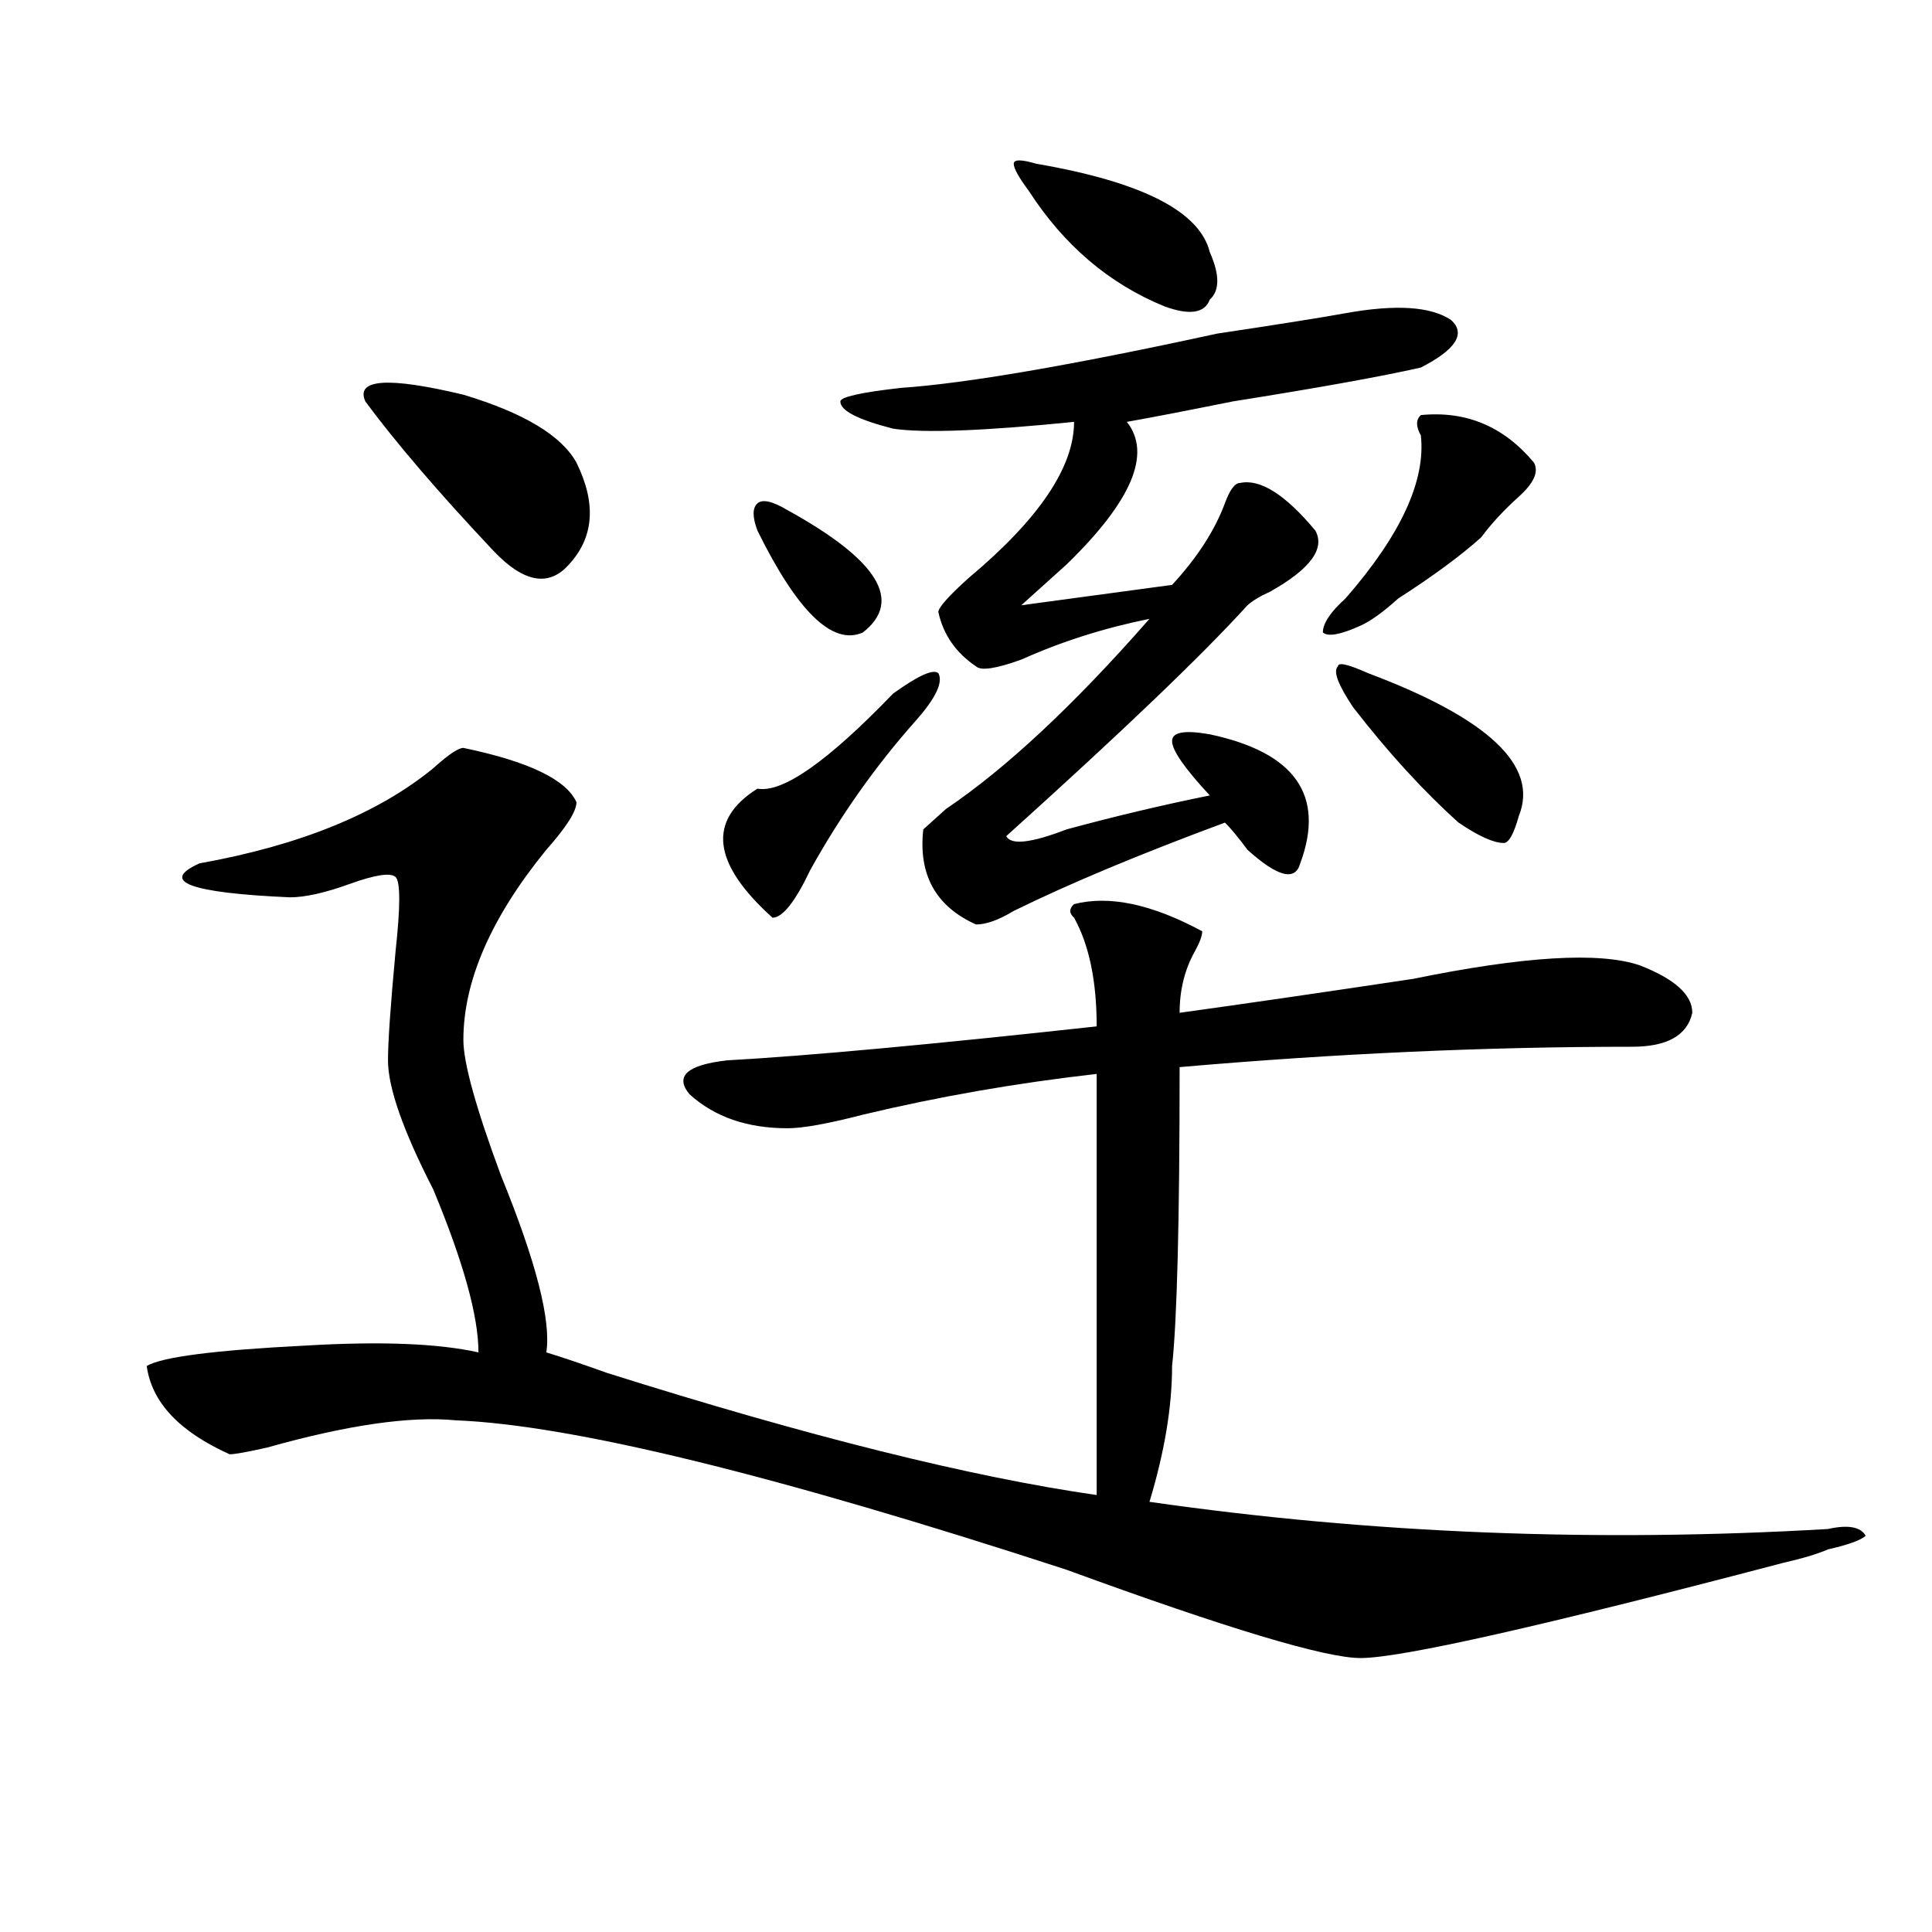 <?xml version="1.0" encoding="utf-8"?>
<!-- Generator: Adobe Illustrator 16.0.0, SVG Export Plug-In . SVG Version: 6.00 Build 0)  -->
<!DOCTYPE svg PUBLIC "-//W3C//DTD SVG 1.1//EN" "http://www.w3.org/Graphics/SVG/1.1/DTD/svg11.dtd">
<svg version="1.1" id="图层_1" xmlns="http://www.w3.org/2000/svg" xmlns:xlink="http://www.w3.org/1999/xlink" x="0px" y="0px"
	 width="1000px" height="1000px" viewBox="0 0 1000 1000" enable-background="new 0 0 1000 1000" xml:space="preserve">
<path d="M946.172,791.406c10.365-2.307,16.89-1.153,19.512,3.516c-2.622,2.362-9.146,4.669-19.512,7.031
	c-5.244,2.307-13.049,4.669-23.414,7.031c-124.875,32.794-197.739,49.219-218.531,49.219c-18.231,0-68.962-15.271-152.191-45.703
	c-150.911-49.219-256.274-74.981-316.09-77.344c-23.414-2.307-55.975,2.362-97.559,14.063c-10.427,2.362-16.951,3.516-19.512,3.516
	c-26.036-11.7-40.365-26.916-42.926-45.703c7.805-4.669,35.121-8.185,81.949-10.547c39.023-2.307,68.9-1.153,89.754,3.516
	c0-18.731-7.805-46.856-23.414-84.375c-15.609-30.432-23.414-52.734-23.414-66.797c0-9.338,1.28-28.125,3.902-56.25
	c2.561-23.4,2.561-36.31,0-38.672c-2.622-2.307-10.427-1.153-23.414,3.516c-13.049,4.725-23.414,7.031-31.219,7.031
	c-52.072-2.307-67.682-8.185-46.828-17.578c52.011-9.338,92.314-25.763,120.973-49.219c7.805-7.031,12.987-10.547,15.609-10.547
	c33.779,7.031,53.291,16.425,58.535,28.125c0,4.725-5.244,12.909-15.609,24.609c-28.658,35.156-42.926,68.006-42.926,98.438
	c0,11.756,6.463,35.156,19.512,70.313c18.17,44.55,25.975,75.037,23.414,91.406c7.805,2.362,18.17,5.878,31.219,10.547
	c104.021,32.85,188.593,53.943,253.652,63.281c0-14.063,0-33.947,0-59.766c0-60.919,0-113.653,0-158.203
	c-41.646,4.725-81.949,11.756-120.973,21.094c-18.231,4.725-31.219,7.031-39.023,7.031c-20.854,0-37.743-5.822-50.73-17.578
	c-7.805-9.338-1.342-15.216,19.512-17.578c41.584-2.307,105.363-8.185,191.215-17.578c0-23.4-3.902-42.188-11.707-56.25
	c-2.622-2.307-2.622-4.669,0-7.031c18.17-4.669,40.304,0,66.34,14.063c0,2.362-1.342,5.878-3.902,10.547
	c-5.244,9.394-7.805,19.94-7.805,31.641c33.779-4.669,74.145-10.547,120.973-17.578c57.193-11.7,96.217-14.063,117.07-7.031
	c18.17,7.031,27.316,15.271,27.316,24.609c-2.622,11.756-13.049,17.578-31.219,17.578c-75.486,0-153.533,3.516-234.141,10.547
	c0,79.706-1.342,131.287-3.902,154.688c0,21.094-3.902,44.55-11.707,70.313C709.409,793.769,826.479,798.438,946.172,791.406z
	 M189.117,207.813c-5.244-11.7,11.707-12.854,50.73-3.516c31.219,9.394,50.73,21.094,58.535,35.156
	c10.365,21.094,9.085,38.672-3.902,52.734c-10.427,11.756-23.414,9.394-39.023-7.031
	C226.799,254.725,204.727,228.906,189.117,207.813z M462.281,358.984c12.987-9.338,20.792-12.854,23.414-10.547
	c2.561,4.725-1.342,12.909-11.707,24.609c-20.854,23.456-39.023,49.219-54.633,77.344C411.551,466.815,405.026,475,399.844,475
	c-31.219-28.125-33.841-50.372-7.805-66.797C405.026,410.565,428.44,394.141,462.281,358.984z M392.039,274.609
	c-2.622-7.031-2.622-11.7,0-14.063c2.561-2.307,7.805-1.153,15.609,3.516c46.828,25.818,59.815,46.912,39.023,63.281
	C431.063,334.375,412.831,316.797,392.039,274.609z M696.422,162.109c25.975-4.669,44.206-3.516,54.633,3.516
	c7.805,7.031,2.561,15.271-15.609,24.609c-20.854,4.725-53.353,10.547-97.559,17.578c-23.414,4.725-41.646,8.24-54.633,10.547
	c12.987,16.425,2.561,41.034-31.219,73.828c-10.427,9.394-18.231,16.425-23.414,21.094l78.047-10.547
	c12.987-14.063,22.072-28.125,27.316-42.188c2.561-7.031,5.183-10.547,7.805-10.547c10.365-2.307,23.414,5.878,39.023,24.609
	c5.183,9.394-2.622,19.94-23.414,31.641c-5.244,2.362-9.146,4.725-11.707,7.031c-23.414,25.818-65.06,65.644-124.875,119.531
	c2.561,4.725,12.987,3.516,31.219-3.516c25.975-7.031,50.73-12.854,74.145-17.578c-13.049-14.063-19.512-23.4-19.512-28.125
	c0-4.669,6.463-5.822,19.512-3.516c44.206,9.394,59.815,31.641,46.828,66.797c-2.622,9.394-11.707,7.031-27.316-7.031
	c-5.244-7.031-9.146-11.7-11.707-14.063c-44.268,16.425-80.669,31.641-109.266,45.703c-7.805,4.725-14.329,7.031-19.512,7.031
	c-20.854-9.338-29.938-25.763-27.316-49.219c2.561-2.307,6.463-5.822,11.707-10.547c31.219-21.094,66.34-53.888,105.363-98.438
	c-23.414,4.725-45.548,11.756-66.34,21.094c-13.049,4.725-20.854,5.878-23.414,3.516c-10.427-7.031-16.951-16.369-19.512-28.125
	c0-2.307,5.183-8.185,15.609-17.578c36.401-30.432,54.633-57.403,54.633-80.859c-46.828,4.725-78.047,5.878-93.656,3.516
	c-18.231-4.669-27.316-9.338-27.316-14.063c0-2.307,10.365-4.669,31.219-7.031c33.779-2.307,88.412-11.7,163.898-28.125
	C661.301,167.987,683.373,164.472,696.422,162.109z M532.523,98.828c-5.244-7.031-7.805-11.7-7.805-14.063
	c0-2.307,3.902-2.307,11.707,0c54.633,9.394,84.51,24.609,89.754,45.703c5.183,11.756,5.183,19.94,0,24.609
	c-2.622,7.031-10.427,8.24-23.414,3.516C574.107,146.894,550.693,126.953,532.523,98.828z M735.445,214.844
	c23.414-2.307,42.926,5.878,58.535,24.609c2.561,4.725,0,10.547-7.805,17.578s-14.329,14.063-19.512,21.094
	c-10.427,9.394-24.756,19.94-42.926,31.641c-7.805,7.031-14.329,11.756-19.512,14.063c-10.427,4.725-16.951,5.878-19.512,3.516
	c0-4.669,3.902-10.547,11.707-17.578c28.597-32.794,41.584-60.919,39.023-84.375C732.823,220.722,732.823,217.206,735.445,214.844z
	 M700.324,366.016c-7.805-11.7-10.427-18.731-7.805-21.094c0-2.307,5.183-1.153,15.609,3.516
	c62.438,23.456,88.412,48.065,78.047,73.828c-2.622,9.394-5.244,14.063-7.805,14.063c-5.244,0-13.049-3.516-23.414-10.547
	C736.726,409.412,718.494,389.472,700.324,366.016z"/>
</svg>
